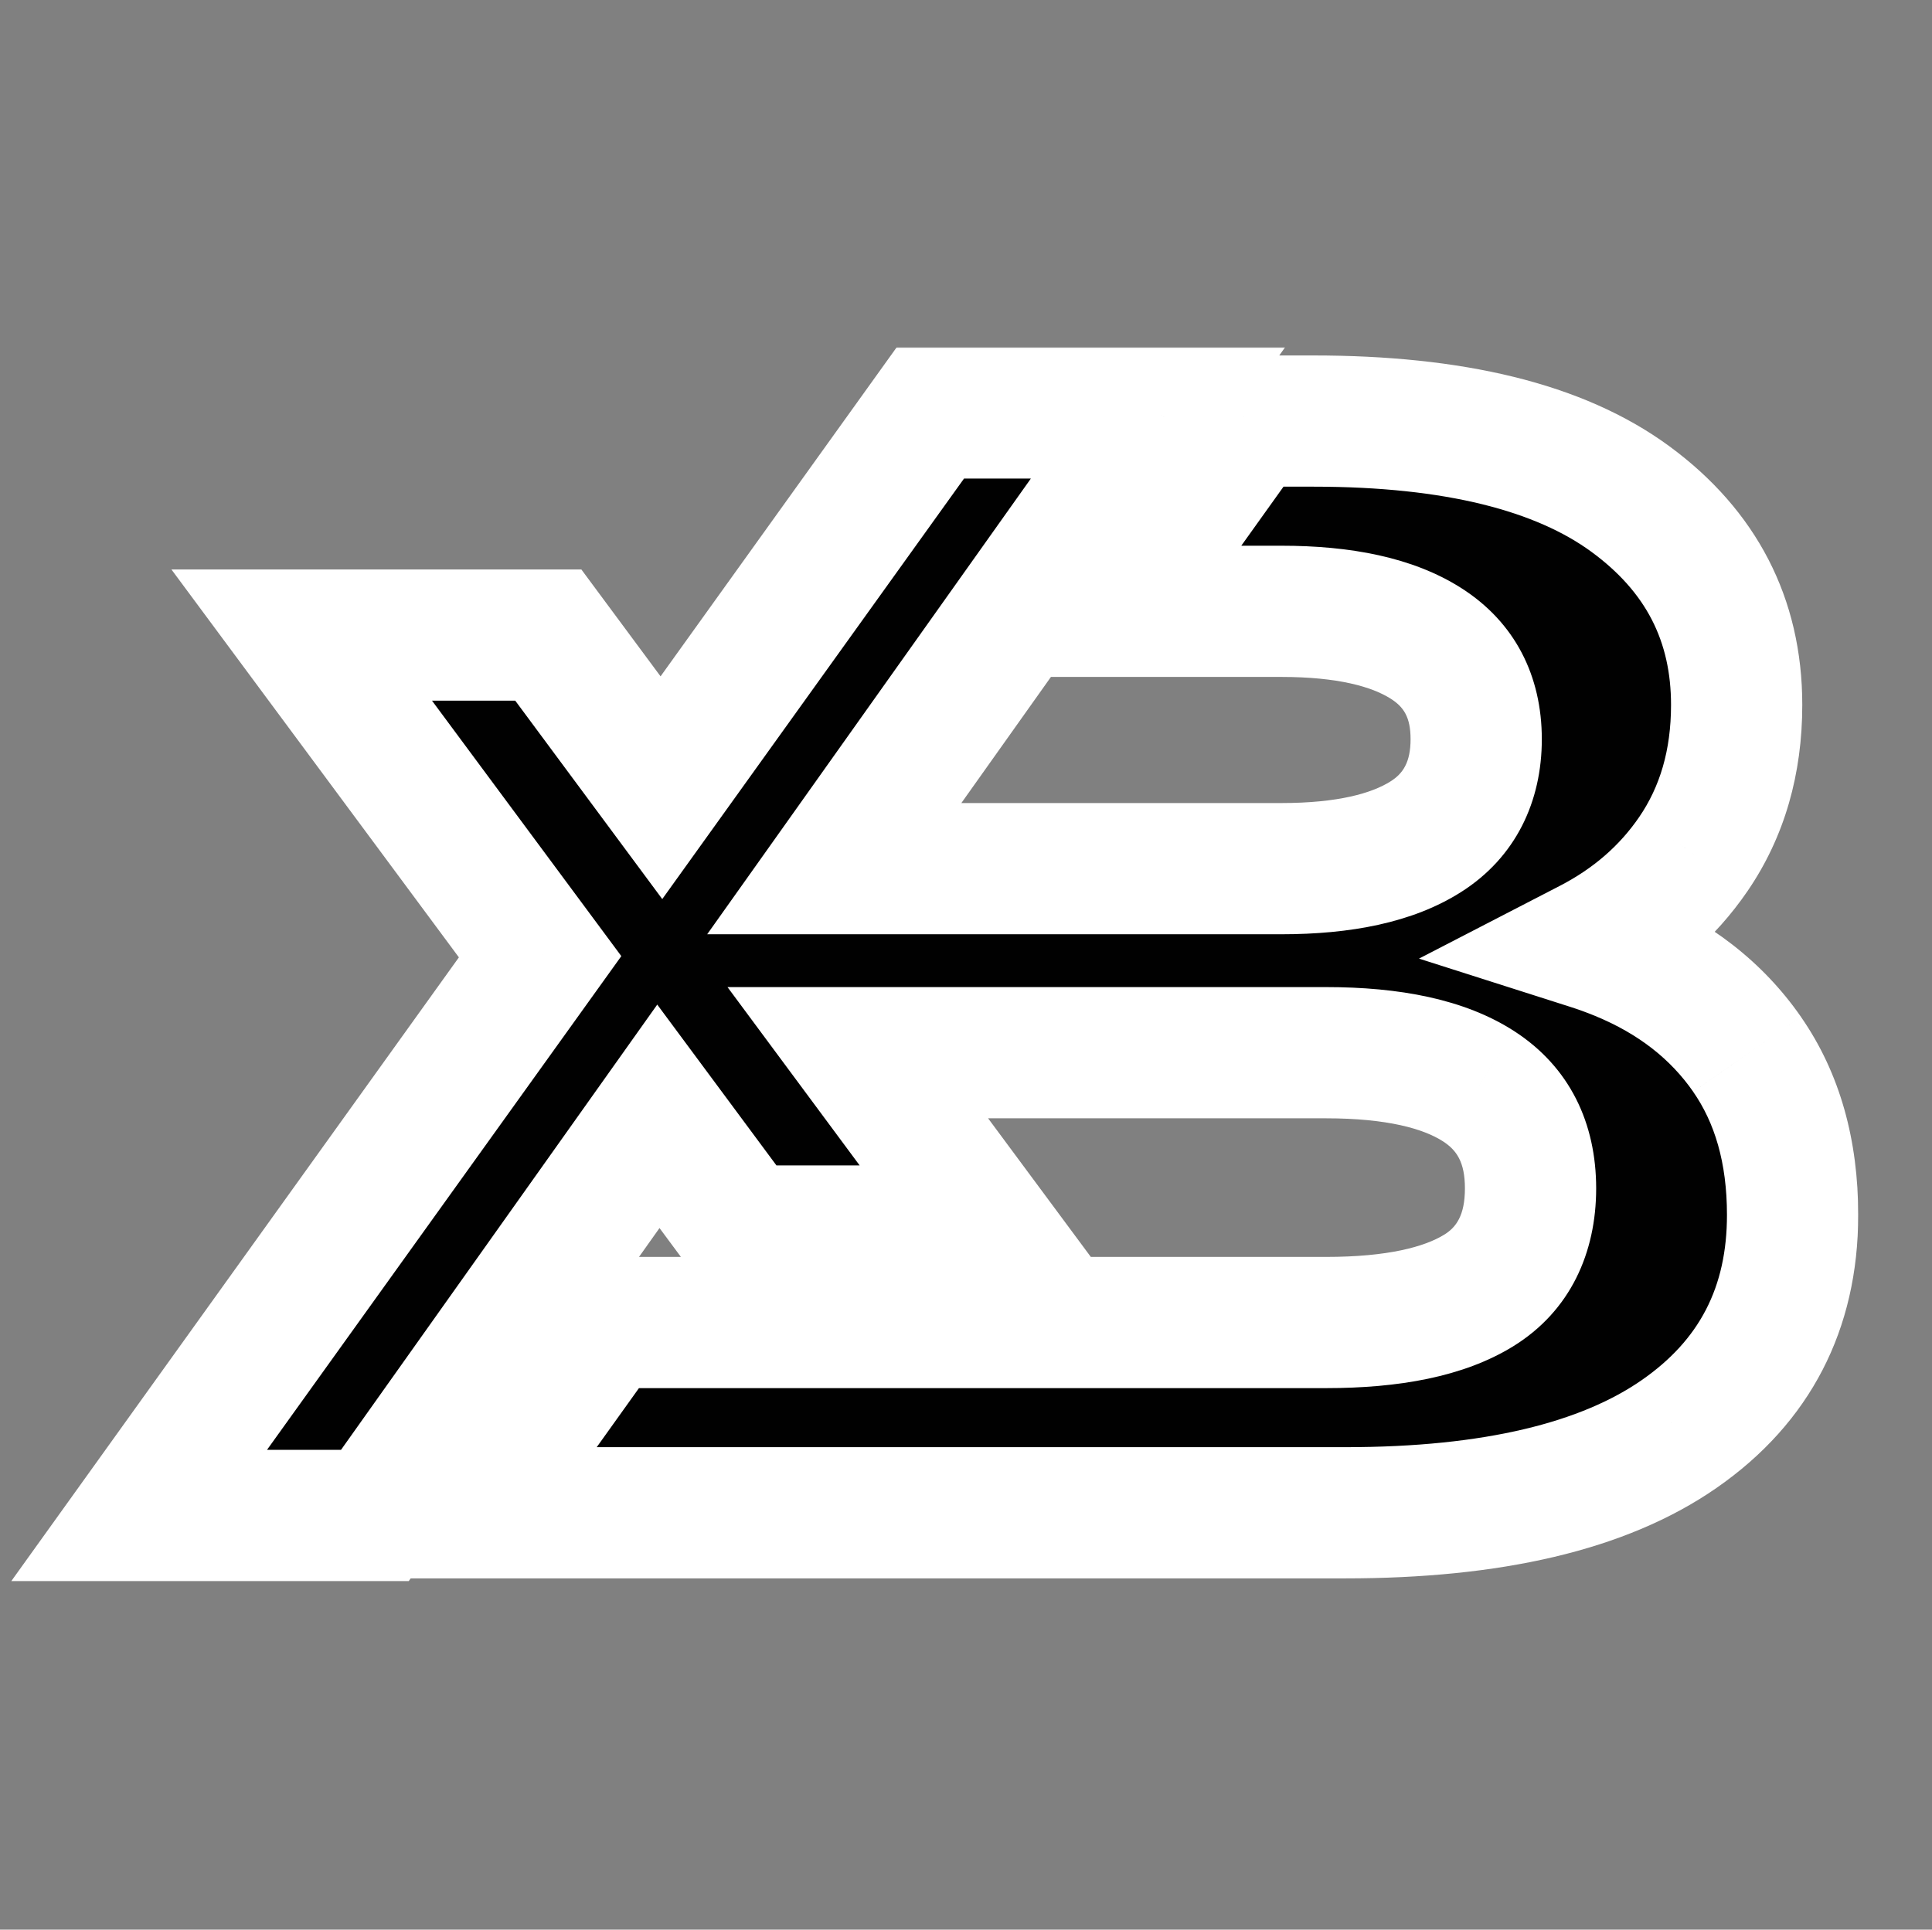 <svg width="1001" height="1000" viewBox="0 0 1001 1000" fill="none" xmlns="http://www.w3.org/2000/svg">
<rect x="0" y="0" width="1001" height="1000" fill="#808080" stroke="none"/>
<mask id="path-1-outside-1_42_11465" maskUnits="userSpaceOnUse" x="5.098" y="180" width="958" height="640" fill="black">
<rect fill="white" x="5.098" y="180" width="958" height="640"/>
<path d="M905.178 546.35C889.448 523.72 867.508 506.62 839.358 495.03C834.278 492.94 829.058 491.04 823.698 489.33C846.088 477.76 864.008 462.16 877.438 442.49C892.338 420.67 899.788 394.94 899.788 365.3C899.788 321.13 881.428 285.56 844.738 258.62C808.028 231.68 753.258 218.21 680.398 218.21H647.518L577.028 316.81H663.838C696.398 316.81 721.378 322.34 738.758 333.38C756.148 344.43 764.838 361 764.838 383.09C764.838 405.18 756.148 422.57 738.758 433.6C721.368 444.65 696.398 450.17 663.838 450.17H432.248L599.958 214H482.028L342.688 408.22L284.088 329.12H156.328L279.838 495.82L72.098 785.37H194.238L341.118 578.52L385.168 637.97H512.918L444.438 545.55H687.028C721.798 545.55 748.148 551.35 766.088 562.93C784.018 574.52 792.998 592.16 792.998 615.87C792.998 639.58 784.018 657.77 766.088 668.81C748.148 679.86 721.798 685.38 687.028 685.38H313.558L243.068 783.98H696.958C773.128 783.98 830.788 770.38 869.988 743.16C909.168 715.96 928.768 678.1 928.768 629.61C928.768 596.75 920.898 568.99 905.168 546.36"/>
</mask>
<path d="M905.178 546.35C889.448 523.72 867.508 506.62 839.358 495.03C834.278 492.94 829.058 491.04 823.698 489.33C846.088 477.76 864.008 462.16 877.438 442.49C892.338 420.67 899.788 394.94 899.788 365.3C899.788 321.13 881.428 285.56 844.738 258.62C808.028 231.68 753.258 218.21 680.398 218.21H647.518L577.028 316.81H663.838C696.398 316.81 721.378 322.34 738.758 333.38C756.148 344.43 764.838 361 764.838 383.09C764.838 405.18 756.148 422.57 738.758 433.6C721.368 444.65 696.398 450.17 663.838 450.17H432.248L599.958 214H482.028L342.688 408.22L284.088 329.12H156.328L279.838 495.82L72.098 785.37H194.238L341.118 578.52L385.168 637.97H512.918L444.438 545.55H687.028C721.798 545.55 748.148 551.35 766.088 562.93C784.018 574.52 792.998 592.16 792.998 615.87C792.998 639.58 784.018 657.77 766.088 668.81C748.148 679.86 721.798 685.38 687.028 685.38H313.558L243.068 783.98H696.958C773.128 783.98 830.788 770.38 869.988 743.16C909.168 715.96 928.768 678.1 928.768 629.61C928.768 596.75 920.898 568.99 905.168 546.36" fill="#010101"/>
<path d="M839.358 495.03L852.302 463.59L852.294 463.587L839.358 495.03ZM823.698 489.33L808.089 459.125L735.206 496.787L813.364 521.722L823.698 489.33ZM877.438 442.49L849.36 423.317L849.358 423.318L877.438 442.49ZM844.738 258.62L864.861 231.214L864.853 231.209L844.738 258.62ZM647.518 218.21V184.21H630.029L619.859 198.436L647.518 218.21ZM577.028 316.81L549.369 297.036L510.926 350.81H577.028V316.81ZM738.758 333.38L756.992 304.683L756.988 304.681L738.758 333.38ZM738.758 433.6L720.547 404.888L720.535 404.896L720.523 404.903L738.758 433.6ZM432.248 450.17L404.526 430.484L366.403 484.17H432.248V450.17ZM599.958 214L627.679 233.686L665.802 180H599.958V214ZM482.028 214V180H464.575L454.402 194.18L482.028 214ZM342.688 408.22L315.368 428.459L343.129 465.931L370.313 428.04L342.688 408.22ZM284.088 329.12L311.407 308.881L301.213 295.12H284.088V329.12ZM156.328 329.12V295.12H88.821L129.009 349.361L156.328 329.12ZM279.838 495.82L307.463 515.64L321.914 495.498L307.156 475.579L279.838 495.82ZM72.098 785.37L44.472 765.55L5.859 819.37H72.098V785.37ZM194.238 785.37V819.37H211.795L221.96 805.055L194.238 785.37ZM341.118 578.52L368.436 558.278L340.532 520.619L313.396 558.835L341.118 578.52ZM385.168 637.97L357.85 658.212L368.044 671.97H385.168V637.97ZM512.918 637.97V671.97H580.427L540.236 617.728L512.918 637.97ZM444.438 545.55V511.55H376.928L417.12 565.792L444.438 545.55ZM766.088 562.93L784.545 534.376L784.536 534.37L784.526 534.364L766.088 562.93ZM766.088 668.81L748.261 639.858L748.257 639.861L766.088 668.81ZM313.558 685.38V651.38H296.07L285.899 665.607L313.558 685.38ZM243.068 783.98L215.409 764.206L176.966 817.98H243.068V783.98ZM869.988 743.16L850.598 715.231L850.595 715.233L869.988 743.16ZM933.096 526.944C913.246 498.388 885.834 477.396 852.302 463.59L826.413 526.47C849.181 535.844 865.649 549.052 877.26 565.756L933.096 526.944ZM852.294 463.587C846.339 461.137 840.25 458.922 834.031 456.938L813.364 521.722C817.865 523.158 822.216 524.743 826.422 526.473L852.294 463.587ZM839.306 519.535C866.383 505.543 888.712 486.275 905.517 461.662L849.358 423.318C839.304 438.045 825.792 449.977 808.089 459.125L839.306 519.535ZM905.516 461.663C924.734 433.519 933.788 400.916 933.788 365.3H865.788C865.788 388.964 859.941 407.821 849.36 423.317L905.516 461.663ZM933.788 365.3C933.788 309.919 909.957 264.327 864.861 231.214L824.615 286.026C852.898 306.793 865.788 332.341 865.788 365.3H933.788ZM864.853 231.209C819.746 198.107 756.484 184.21 680.398 184.21V252.21C750.031 252.21 796.309 265.253 824.622 286.031L864.853 231.209ZM680.398 184.21H647.518V252.21H680.398V184.21ZM619.859 198.436L549.369 297.036L604.686 336.584L675.176 237.984L619.859 198.436ZM577.028 350.81H663.838V282.81H577.028V350.81ZM663.838 350.81C693.364 350.81 710.904 355.967 720.527 362.079L756.988 304.681C731.851 288.713 699.431 282.81 663.838 282.81V350.81ZM720.523 362.077C727.27 366.364 730.838 371.62 730.838 383.09H798.838C798.838 350.38 785.026 322.496 756.992 304.683L720.523 362.077ZM730.838 383.09C730.838 395.105 726.85 400.89 720.547 404.888L756.969 462.312C785.445 444.25 798.838 415.255 798.838 383.09H730.838ZM720.523 404.903C710.895 411.021 693.371 416.17 663.838 416.17V484.17C699.424 484.17 731.84 478.279 756.992 462.297L720.523 404.903ZM663.838 416.17H432.248V484.17H663.838V416.17ZM459.969 469.856L627.679 233.686L572.236 194.314L404.526 430.484L459.969 469.856ZM599.958 180H482.028V248H599.958V180ZM454.402 194.18L315.062 388.4L370.313 428.04L509.653 233.82L454.402 194.18ZM370.007 387.981L311.407 308.881L256.768 349.359L315.368 428.459L370.007 387.981ZM284.088 295.12H156.328V363.12H284.088V295.12ZM129.009 349.361L252.519 516.061L307.156 475.579L183.646 308.879L129.009 349.361ZM252.212 476L44.472 765.55L99.723 805.19L307.463 515.64L252.212 476ZM72.098 819.37H194.238V751.37H72.098V819.37ZM221.96 805.055L368.84 598.205L313.396 558.835L166.516 765.685L221.96 805.055ZM313.8 598.762L357.85 658.212L412.486 617.728L368.436 558.278L313.8 598.762ZM385.168 671.97H512.918V603.97H385.168V671.97ZM540.236 617.728L471.756 525.308L417.12 565.792L485.6 658.212L540.236 617.728ZM444.438 579.55H687.028V511.55H444.438V579.55ZM687.028 579.55C718.963 579.55 737.656 585.046 747.649 591.496L784.526 534.364C758.639 517.654 724.632 511.55 687.028 511.55V579.55ZM747.63 591.484C754.685 596.044 758.998 602.214 758.998 615.87H826.998C826.998 582.106 813.35 552.996 784.545 534.376L747.63 591.484ZM758.998 615.87C758.998 630.047 754.347 636.111 748.261 639.858L783.914 697.762C813.688 679.429 826.998 649.113 826.998 615.87H758.998ZM748.257 639.861C738.121 646.104 719.172 651.38 687.028 651.38V719.38C724.423 719.38 758.175 713.616 783.919 697.759L748.257 639.861ZM687.028 651.38H313.558V719.38H687.028V651.38ZM285.899 665.607L215.409 764.206L270.726 803.753L341.216 705.154L285.899 665.607ZM243.068 817.98H696.958V749.98H243.068V817.98ZM696.958 817.98C776.26 817.98 842.008 803.982 889.38 771.087L850.595 715.233C819.568 736.778 769.995 749.98 696.958 749.98V817.98ZM889.377 771.089C937.889 737.411 962.768 689.021 962.768 629.61H894.768C894.768 667.179 880.446 694.509 850.598 715.231L889.377 771.089ZM962.768 629.61C962.768 591.175 953.488 556.305 933.086 526.954L877.25 565.766C888.308 581.674 894.768 602.325 894.768 629.61H962.768Z" fill="white" mask="url(#path-1-outside-1_42_11465)"/>
</svg>
